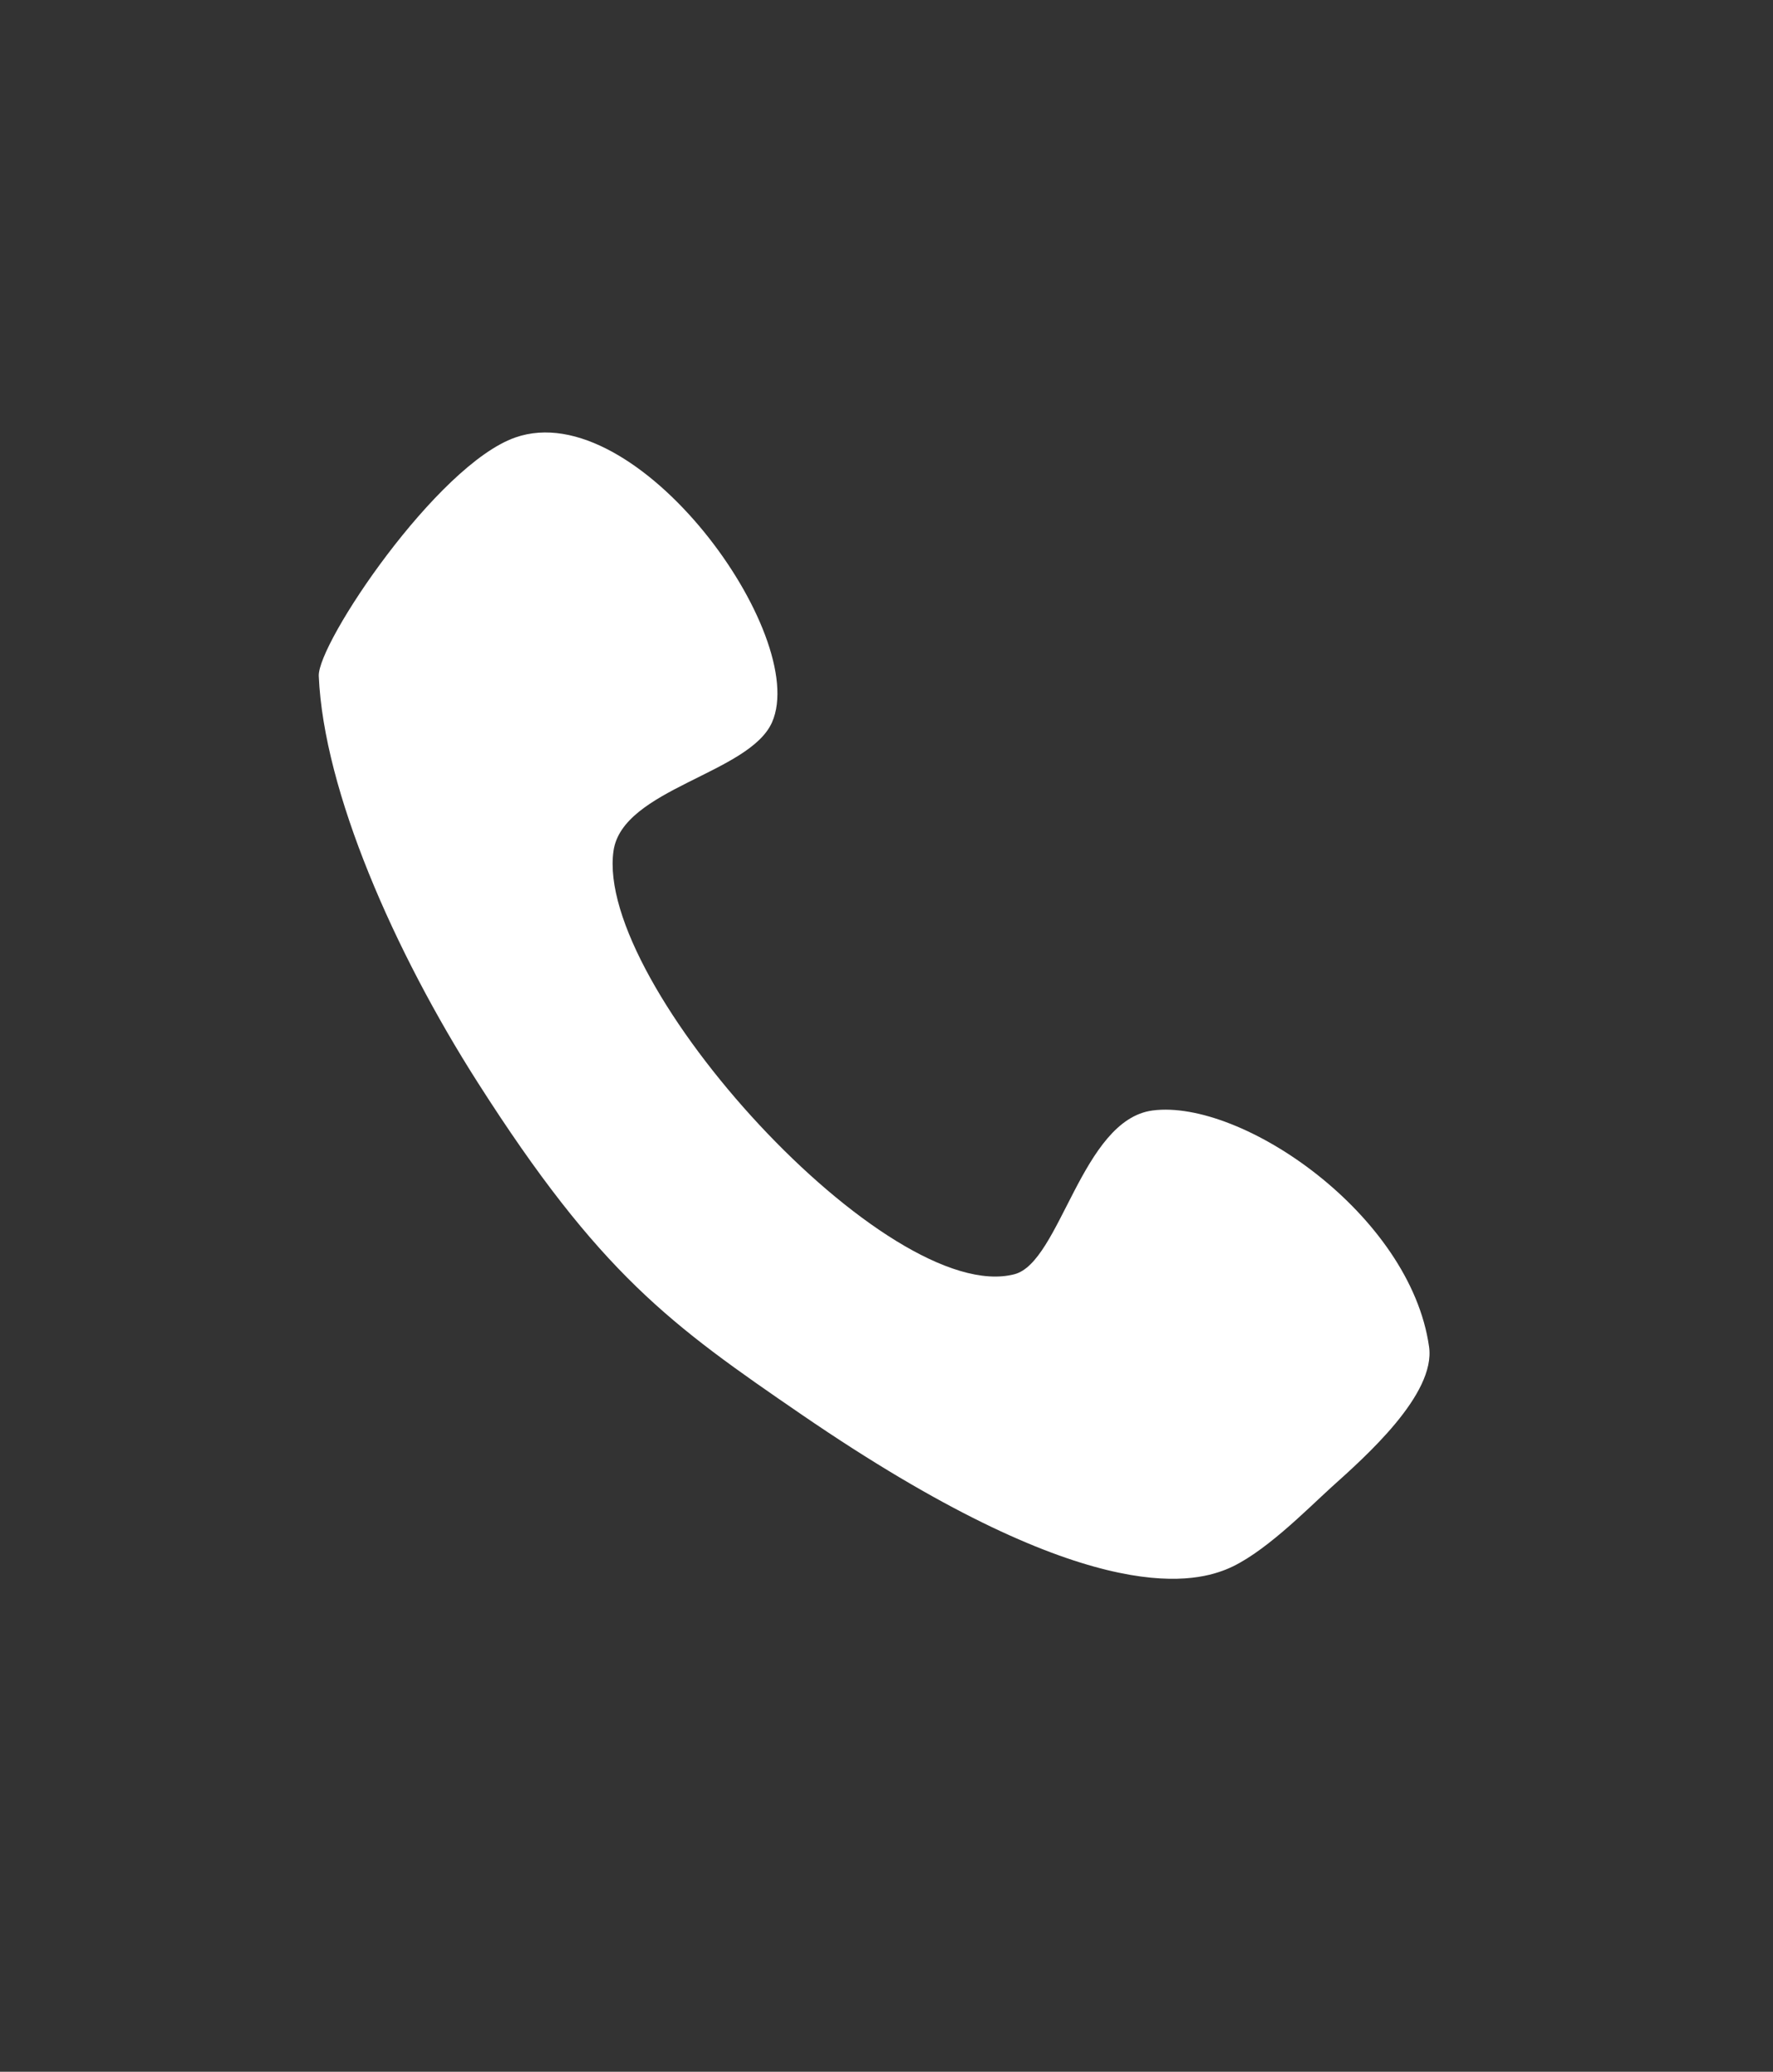 <?xml version="1.0" encoding="utf-8"?>
<!-- Generator: Adobe Illustrator 16.0.0, SVG Export Plug-In . SVG Version: 6.00 Build 0)  -->
<!DOCTYPE svg PUBLIC "-//W3C//DTD SVG 1.1//EN" "http://www.w3.org/Graphics/SVG/1.1/DTD/svg11.dtd">
<svg version="1.1" id="Capa_1" xmlns="http://www.w3.org/2000/svg" xmlns:xlink="http://www.w3.org/1999/xlink" x="0px" y="0px"
	 width="35.93px" height="41.976px" viewBox="0 0 35.93 41.976" enable-background="new 0 0 35.93 41.976" xml:space="preserve">
<rect x="0" y="0" width="35.93" height="41.976" fill="#333333" stroke="none"/>
<path fill="#FFFFFF" d="M24.842,31.8c-0.702,0.279-2.859,0.793-8.598-3.14c-2.648-1.814-4.087-2.844-6.564-6.73
	c-1.688-2.645-3.119-5.899-3.22-8.233c-0.028-0.663,2.394-4.276,3.982-4.833c2.471-0.865,5.976,4.016,5.204,5.769
	c-0.459,1.043-3.032,1.348-3.213,2.606c-0.391,2.707,5.568,9.244,8.125,8.578c0.931-0.242,1.36-3.131,2.801-3.318
	c1.805-0.233,5.222,2.109,5.601,4.787c0.138,0.966-1.294,2.231-1.975,2.843C26.473,30.594,25.58,31.508,24.842,31.8z"/>
</svg>
